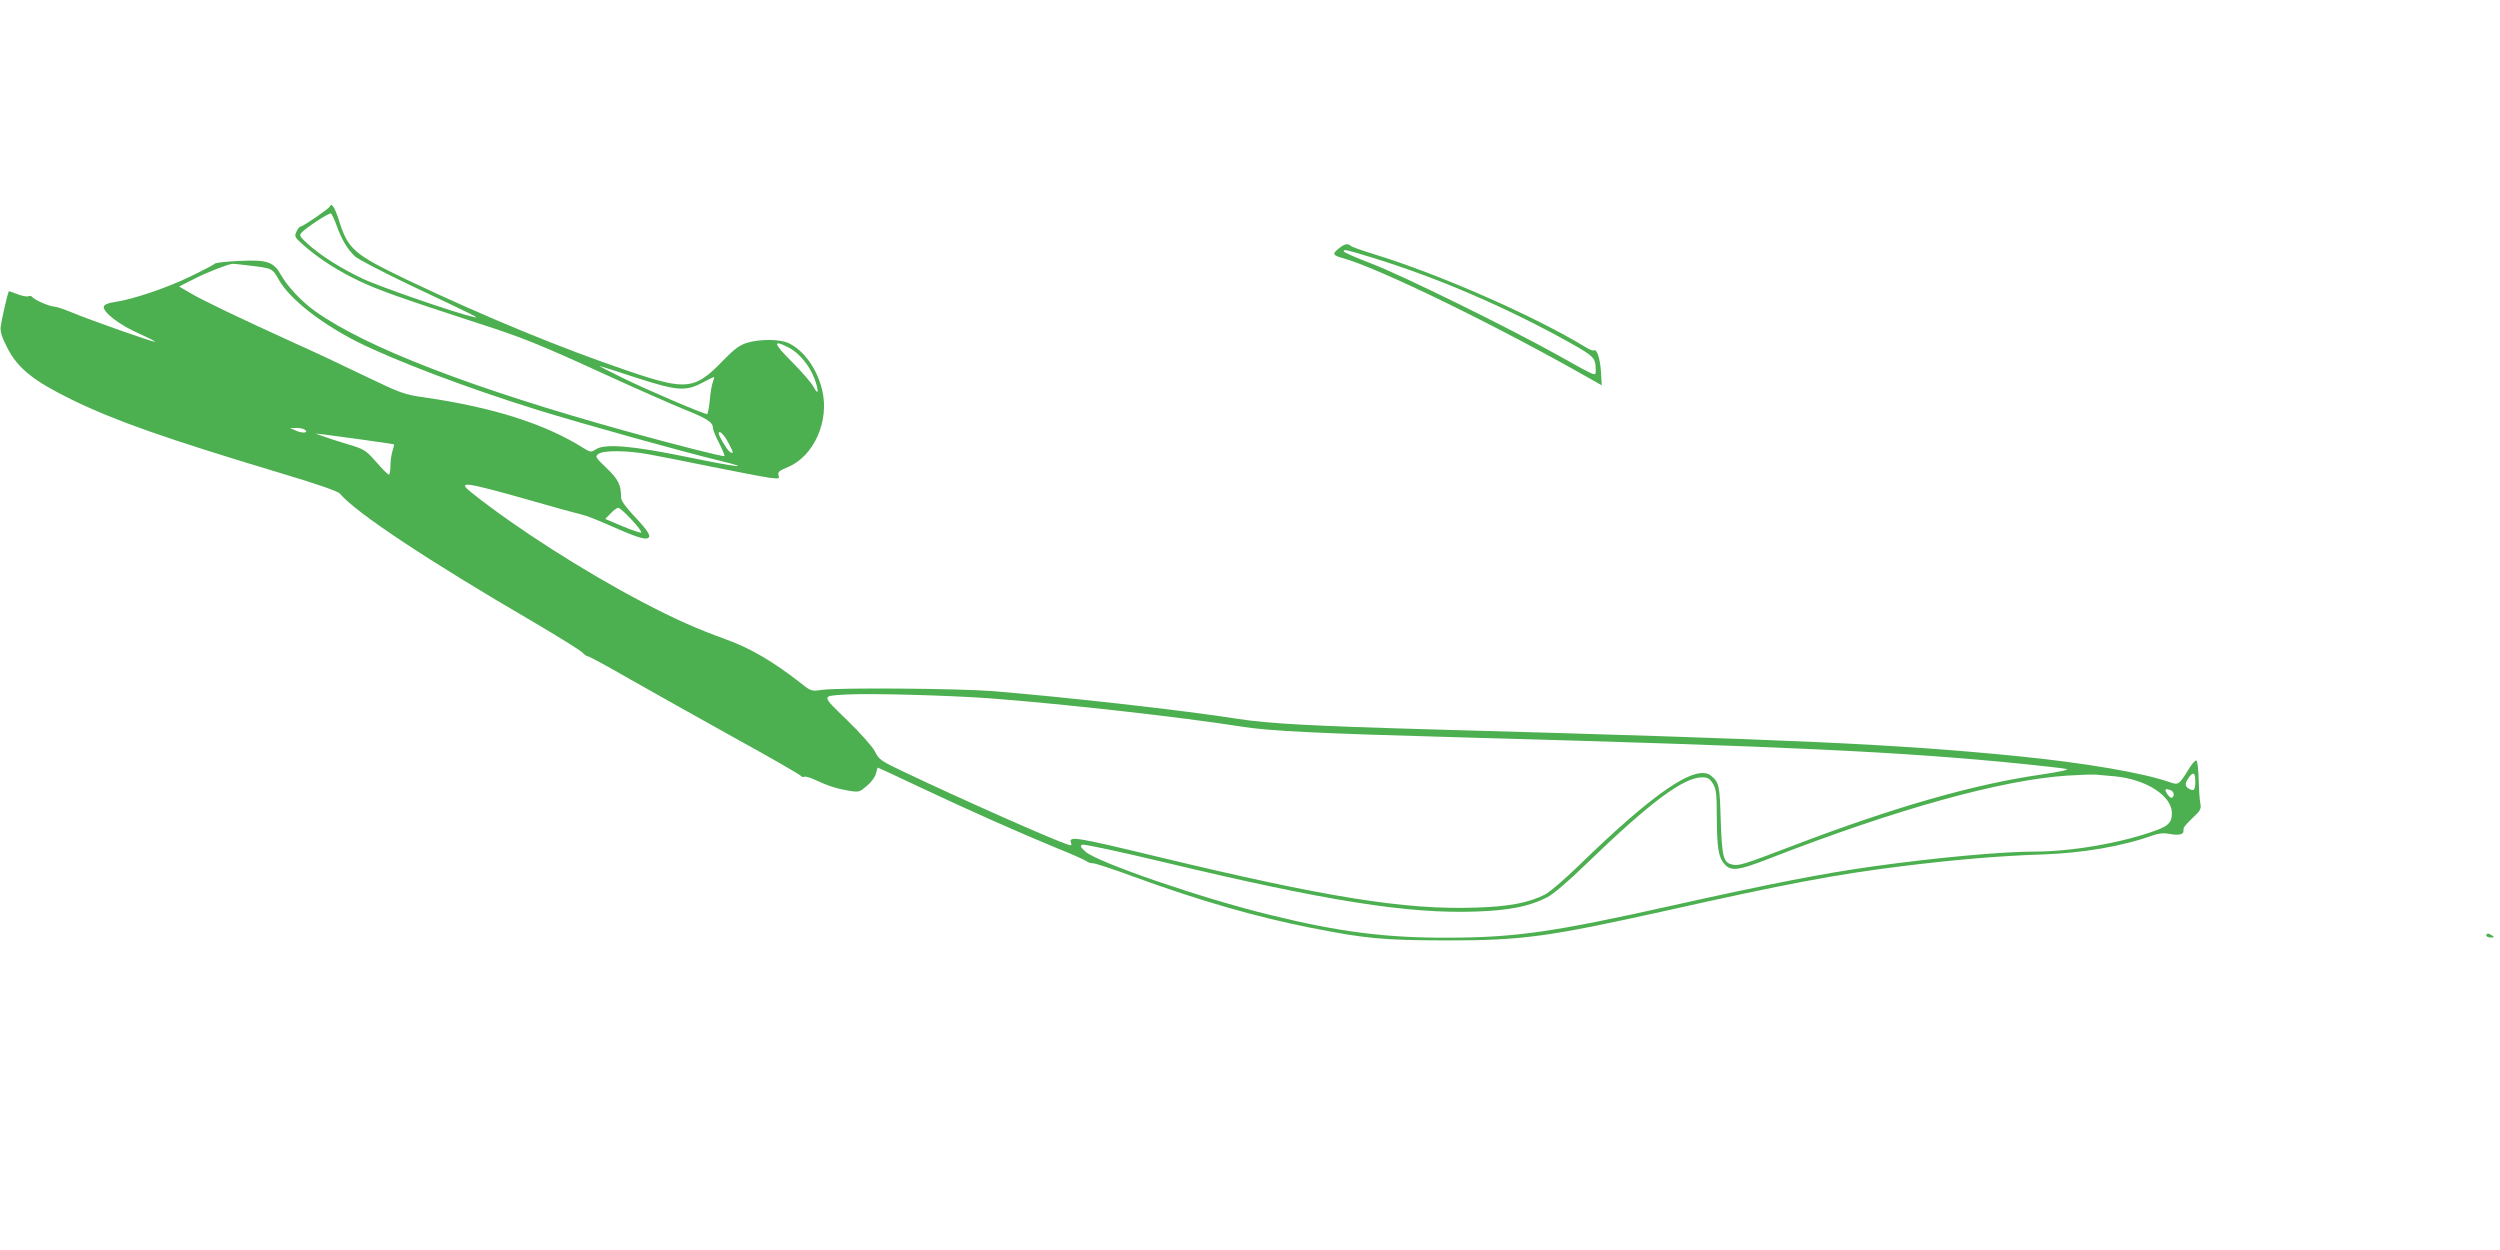 <?xml version="1.0" standalone="no"?>
<!DOCTYPE svg PUBLIC "-//W3C//DTD SVG 20010904//EN"
 "http://www.w3.org/TR/2001/REC-SVG-20010904/DTD/svg10.dtd">
<svg version="1.0" xmlns="http://www.w3.org/2000/svg"
 width="1280pt" height="640pt" viewBox="0 0 1280 640"
 preserveAspectRatio="xMidYMid meet">
<g transform="translate(0,640) scale(0.1,-0.1)"
fill="#4caf50" stroke="none">
<path d="M1689 5343 c-5 -12 -138 -103 -150 -103 -5 0 -15 -12 -21 -26 -12
-25 -9 -29 37 -70 77 -68 175 -131 287 -184 98 -46 207 -85 606 -215 228 -73
321 -111 659 -266 155 -71 333 -149 394 -174 118 -47 149 -67 149 -95 0 -10
14 -45 32 -79 17 -33 29 -63 27 -66 -5 -5 -252 58 -494 125 -794 220 -1341
431 -1602 617 -70 50 -142 127 -176 188 -37 65 -71 76 -212 69 -66 -3 -122 -9
-125 -14 -3 -4 -58 -33 -122 -64 -122 -60 -302 -120 -389 -132 -32 -4 -53 -13
-57 -22 -10 -27 79 -96 180 -140 51 -23 88 -42 81 -42 -16 0 -325 109 -422
149 -41 17 -82 31 -92 31 -23 0 -105 35 -113 49 -4 5 -13 8 -21 4 -8 -3 -34 2
-56 11 -23 9 -43 16 -44 14 -5 -6 -37 -144 -41 -178 -4 -27 4 -53 33 -110 54
-106 133 -169 328 -265 223 -109 485 -201 1061 -374 197 -59 304 -96 314 -108
78 -95 451 -343 990 -657 129 -76 242 -146 252 -157 9 -10 21 -19 27 -19 7 0
105 -53 219 -119 114 -65 356 -200 537 -301 182 -100 333 -187 336 -193 4 -5
11 -7 16 -4 5 3 32 -4 59 -17 66 -31 112 -45 173 -55 49 -8 53 -6 90 26 23 19
42 46 46 63 4 17 8 30 9 30 2 0 99 -45 217 -101 259 -122 505 -231 699 -311
80 -32 149 -63 154 -68 6 -6 20 -10 32 -10 12 0 107 -31 212 -70 332 -121 621
-204 897 -259 286 -57 374 -65 700 -66 391 0 519 18 1120 151 620 139 875 187
1205 228 261 33 519 55 723 61 209 7 411 41 573 99 29 10 54 12 85 6 42 -8 67
-3 68 13 1 4 1 11 1 16 0 6 21 29 46 53 40 37 45 47 40 73 -4 16 -7 72 -9 124
-1 52 -6 96 -12 97 -5 2 -21 -15 -35 -38 -53 -86 -56 -89 -100 -73 -137 48
-434 99 -785 134 -615 61 -1139 85 -2980 136 -635 18 -850 30 -1012 55 -263
42 -884 112 -1258 142 -174 13 -776 18 -866 6 -55 -8 -56 -8 -115 39 -133 104
-252 174 -371 217 -159 58 -261 103 -433 193 -296 155 -651 381 -877 562 -76
60 -32 54 292 -38 132 -38 256 -72 275 -76 19 -4 78 -27 130 -50 137 -61 187
-78 205 -71 22 8 7 34 -71 117 -42 45 -64 76 -64 92 0 64 -14 93 -74 150 -58
56 -60 59 -42 73 26 19 146 18 251 -1 44 -8 190 -36 325 -64 135 -27 269 -53
299 -57 50 -6 53 -6 47 13 -5 16 3 23 49 42 132 55 212 235 175 392 -26 110
-93 204 -172 242 -45 21 -145 22 -213 2 -40 -13 -64 -31 -125 -93 -140 -146
-185 -152 -467 -57 -351 118 -753 284 -1148 472 -275 132 -303 156 -350 306
-21 66 -38 91 -46 70z m35 -99 c26 -72 54 -119 93 -156 15 -15 143 -81 283
-148 349 -165 361 -171 325 -163 -79 16 -483 155 -568 196 -110 52 -212 116
-280 177 -40 36 -46 45 -35 57 19 23 141 104 152 100 5 -2 18 -30 30 -63z
m-445 -204 c114 -13 116 -14 149 -73 55 -97 211 -220 399 -316 198 -99 568
-239 929 -351 223 -69 742 -214 934 -260 176 -43 74 -31 -176 21 -278 57 -418
69 -464 38 -23 -15 -27 -15 -61 6 -196 124 -463 209 -814 260 -105 15 -120 20
-305 109 -107 52 -271 129 -365 171 -286 130 -465 216 -528 253 l-60 35 79 40
c64 33 170 74 194 76 3 1 43 -3 89 -9z m2760 -420 c52 -26 106 -92 131 -158
24 -65 21 -92 -5 -42 -10 19 -60 77 -111 128 -95 95 -100 116 -15 72z m-781
-154 c208 -67 252 -71 337 -26 31 17 59 30 61 30 2 0 -1 -12 -6 -26 -6 -14
-13 -56 -16 -95 -4 -38 -10 -69 -14 -69 -18 0 -308 124 -430 184 -74 36 -128
64 -119 62 8 -2 93 -29 187 -60z m-1699 -265 c25 -16 -7 -22 -41 -7 l-33 14
30 1 c17 0 36 -3 44 -8z m2172 -71 c26 -48 26 -58 4 -42 -13 9 -55 80 -55 92
0 22 27 -4 51 -50z m-1876 19 c88 -12 161 -23 162 -24 2 -1 -2 -17 -8 -36 -6
-19 -10 -53 -10 -76 0 -24 -4 -43 -8 -43 -5 0 -34 29 -65 65 -54 61 -61 65
-144 90 -48 14 -105 33 -127 41 l-40 14 40 -4 c22 -3 112 -15 200 -27z m1380
-411 c32 -34 53 -64 48 -65 -5 -2 -49 13 -97 33 l-87 37 27 28 c15 16 33 29
40 29 6 0 38 -28 69 -62z m1827 -913 c374 -28 991 -97 1293 -145 144 -23 390
-35 1115 -55 1670 -46 2270 -74 2885 -136 110 -11 211 -23 225 -26 16 -4 -31
-14 -130 -29 -343 -49 -755 -167 -1270 -364 -257 -98 -278 -105 -313 -96 -44
11 -50 38 -57 227 -5 179 -8 192 -49 227 -76 63 -292 -84 -681 -463 -69 -67
-145 -132 -168 -144 -85 -44 -187 -63 -359 -68 -362 -12 -765 53 -1628 261
-427 103 -455 107 -441 69 5 -11 1 -13 -17 -7 -68 21 -534 227 -839 372 -118
56 -128 63 -148 104 -13 25 -72 92 -142 160 -135 131 -134 124 -8 132 115 7
524 -4 732 -19z m5768 -400 c160 -16 290 -100 290 -188 0 -46 -16 -64 -77 -87
-171 -64 -432 -110 -623 -110 -170 0 -507 -31 -830 -76 -251 -35 -523 -88
-1017 -198 -622 -139 -812 -166 -1159 -167 -319 -1 -555 29 -909 116 -348 84
-894 272 -949 326 -25 23 -27 29 -14 34 9 4 198 -37 420 -90 832 -199 1249
-265 1598 -252 169 6 269 26 360 72 32 16 106 79 203 173 325 314 496 442 592
442 29 0 39 -6 55 -32 17 -29 20 -51 20 -173 1 -159 9 -207 41 -241 33 -36 70
-31 227 30 650 253 1189 403 1527 425 61 4 126 6 145 5 19 -2 64 -6 100 -9z
m410 -23 c0 -46 -6 -55 -31 -41 -23 12 -24 28 -3 57 22 32 34 27 34 -16z
m-126 -48 c17 -7 21 -29 7 -38 -5 -3 -16 5 -25 19 -16 25 -11 30 18 19z"/>
<path d="M6856 5129 c-36 -28 -33 -36 17 -50 177 -47 791 -346 1270 -619 l58
-33 -4 70 c-5 69 -21 118 -36 109 -4 -3 -23 4 -42 16 -264 161 -754 376 -1089
478 -58 18 -109 36 -114 41 -15 14 -31 11 -60 -12z m173 -49 c333 -102 693
-258 1013 -437 119 -67 128 -76 128 -137 0 -35 11 -39 -191 74 -251 140 -797
409 -956 470 -79 30 -143 58 -143 63 0 12 12 9 149 -33z"/>
<path d="M12730 1610 c0 -5 10 -10 23 -10 18 0 19 2 7 10 -19 13 -30 13 -30 0z"/>
</g>
</svg>
